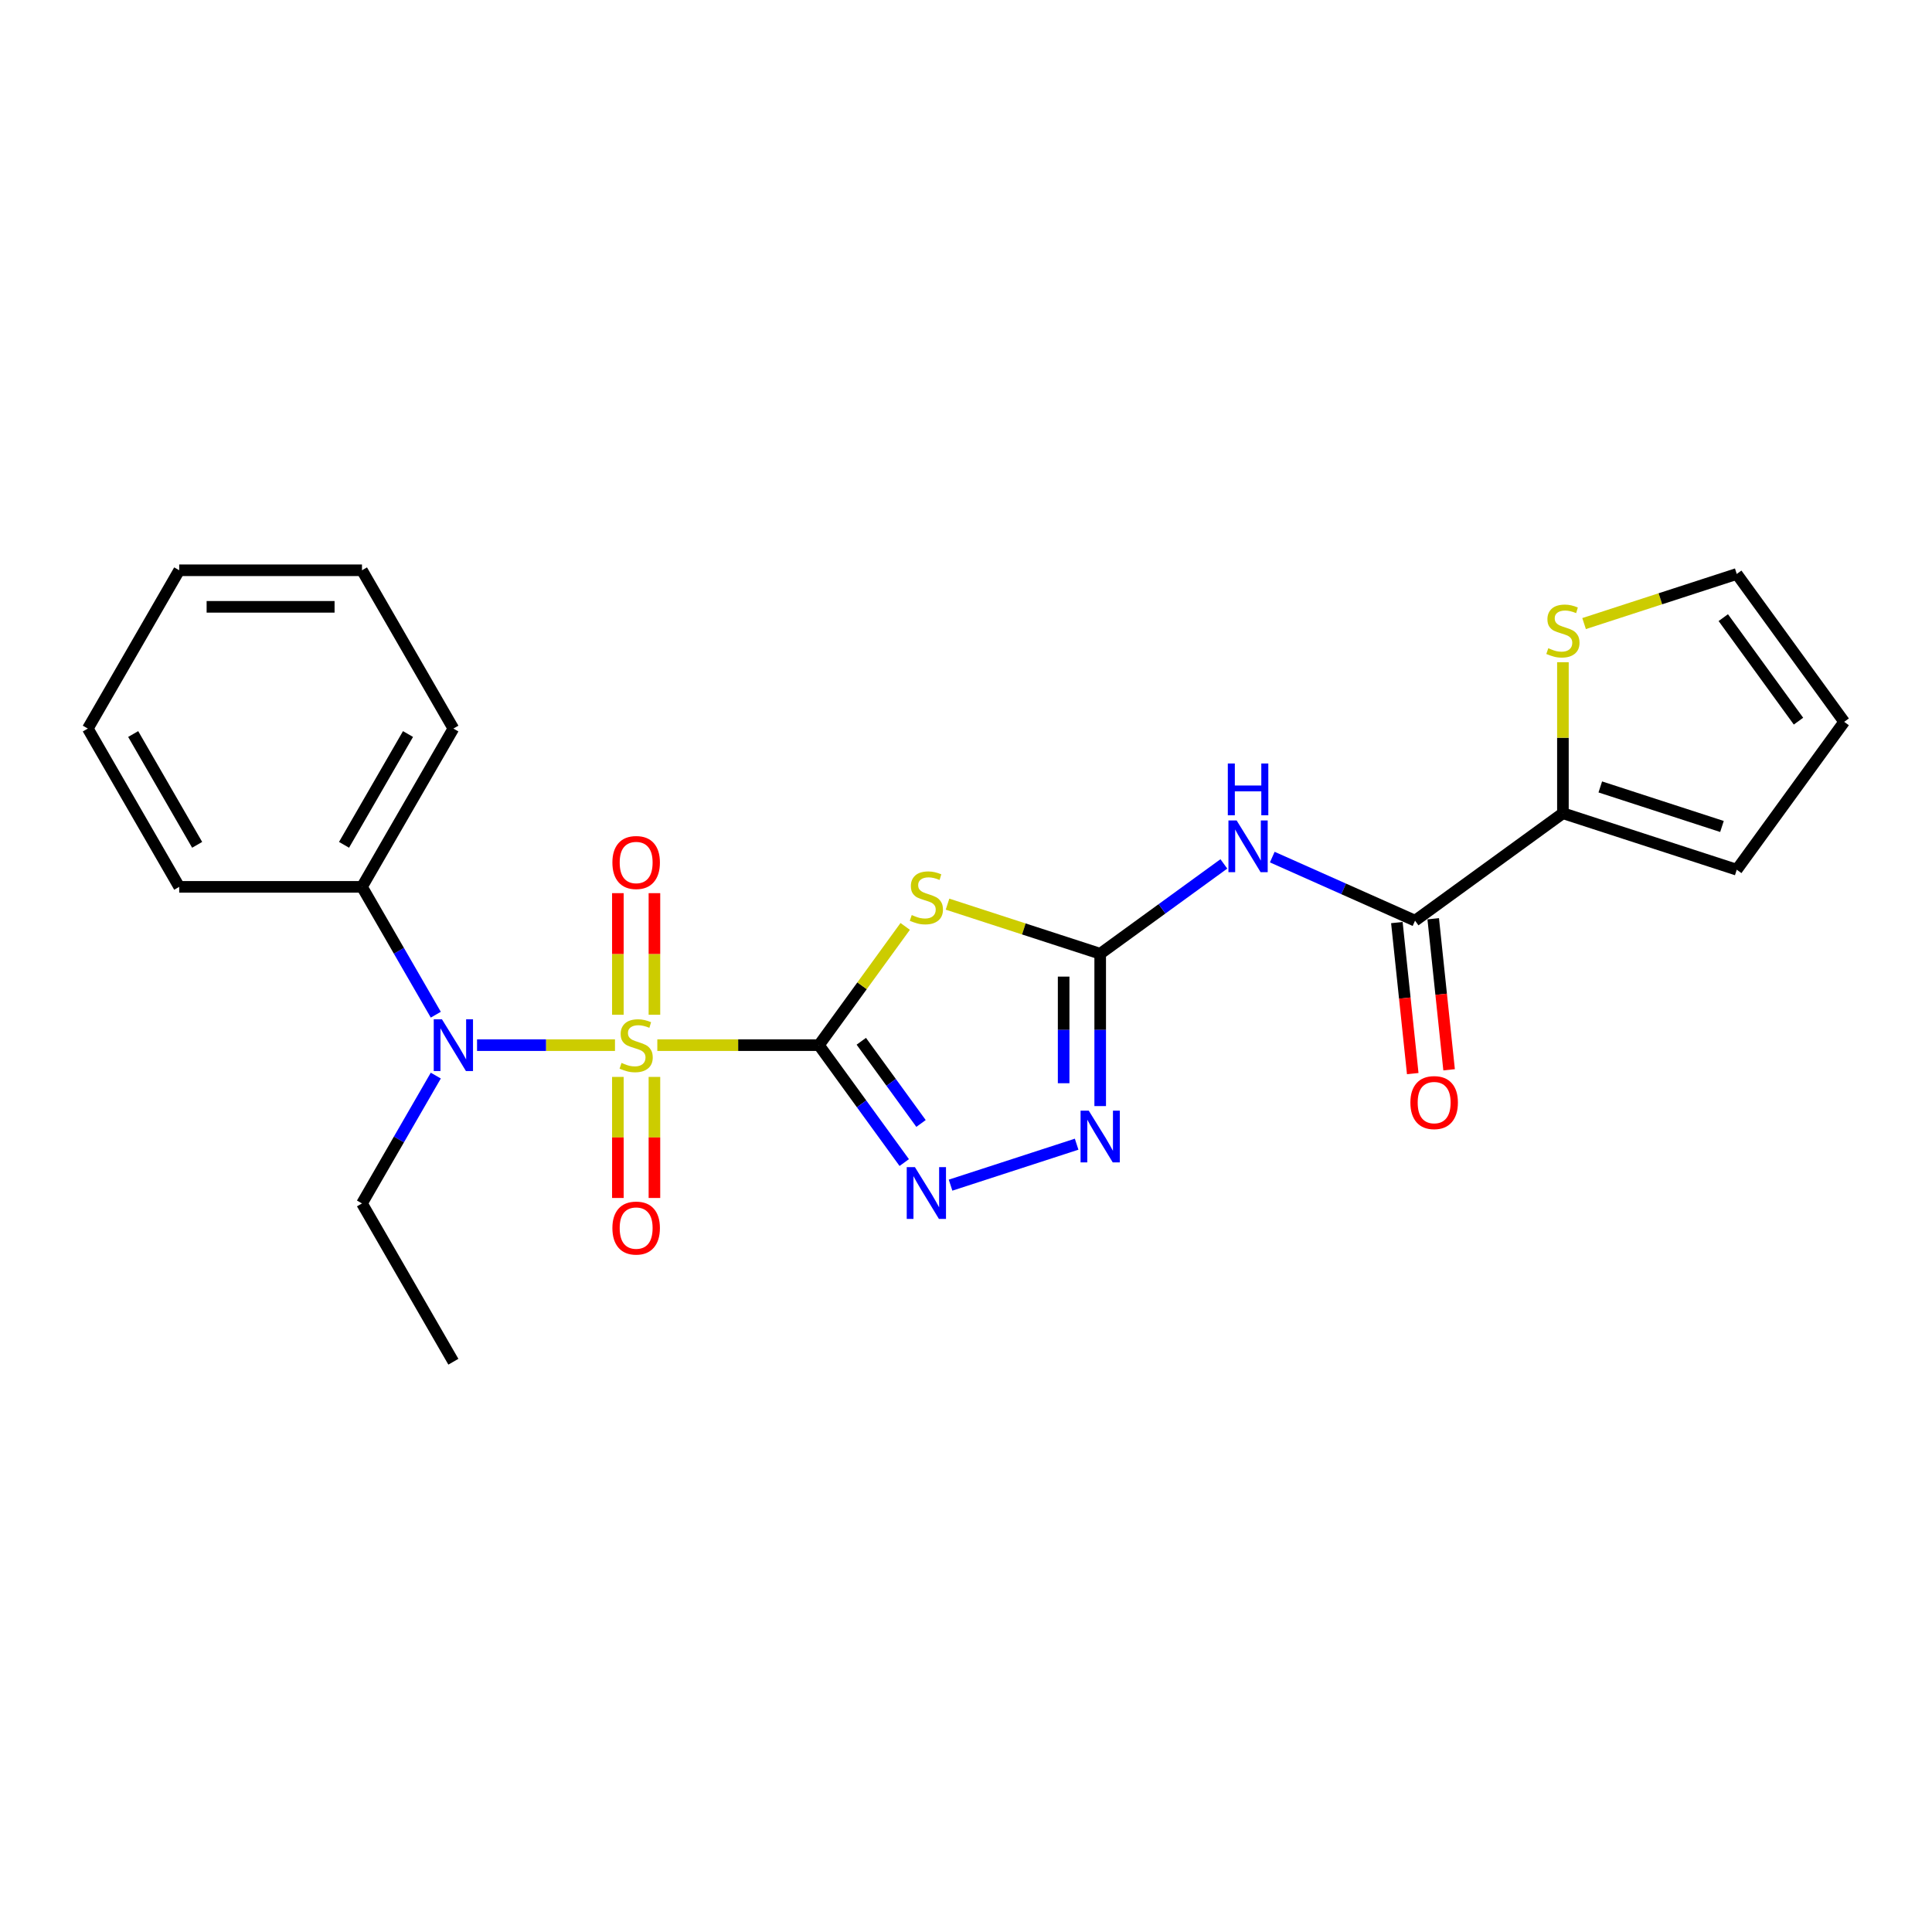 <?xml version='1.0' encoding='iso-8859-1'?>
<svg version='1.1' baseProfile='full'
              xmlns='http://www.w3.org/2000/svg'
                      xmlns:rdkit='http://www.rdkit.org/xml'
                      xmlns:xlink='http://www.w3.org/1999/xlink'
                  xml:space='preserve'
width='1000px' height='1000px' viewBox='0 0 1000 1000'>
<!-- END OF HEADER -->
<rect style='opacity:1.0;fill:#FFFFFF;stroke:none' width='1000' height='1000' x='0' y='0'> </rect>
<path class='bond-0' d='M 423.877,540.965 L 382.052,540.965' style='fill:none;fill-rule:evenodd;stroke:#000000;stroke-width:6px;stroke-linecap:butt;stroke-linejoin:miter;stroke-opacity:1' />
<path class='bond-0' d='M 382.052,540.965 L 340.227,540.965' style='fill:none;fill-rule:evenodd;stroke:#CCCC00;stroke-width:6px;stroke-linecap:butt;stroke-linejoin:miter;stroke-opacity:1' />
<path class='bond-1' d='M 423.877,540.965 L 446.204,510.236' style='fill:none;fill-rule:evenodd;stroke:#000000;stroke-width:6px;stroke-linecap:butt;stroke-linejoin:miter;stroke-opacity:1' />
<path class='bond-1' d='M 446.204,510.236 L 468.53,479.507' style='fill:none;fill-rule:evenodd;stroke:#CCCC00;stroke-width:6px;stroke-linecap:butt;stroke-linejoin:miter;stroke-opacity:1' />
<path class='bond-3' d='M 423.877,540.965 L 445.956,571.354' style='fill:none;fill-rule:evenodd;stroke:#000000;stroke-width:6px;stroke-linecap:butt;stroke-linejoin:miter;stroke-opacity:1' />
<path class='bond-3' d='M 445.956,571.354 L 468.034,601.742' style='fill:none;fill-rule:evenodd;stroke:#0000FF;stroke-width:6px;stroke-linecap:butt;stroke-linejoin:miter;stroke-opacity:1' />
<path class='bond-3' d='M 445.808,538.96 L 461.263,560.232' style='fill:none;fill-rule:evenodd;stroke:#000000;stroke-width:6px;stroke-linecap:butt;stroke-linejoin:miter;stroke-opacity:1' />
<path class='bond-3' d='M 461.263,560.232 L 476.718,581.504' style='fill:none;fill-rule:evenodd;stroke:#0000FF;stroke-width:6px;stroke-linecap:butt;stroke-linejoin:miter;stroke-opacity:1' />
<path class='bond-6' d='M 318.316,540.965 L 282.617,540.965' style='fill:none;fill-rule:evenodd;stroke:#CCCC00;stroke-width:6px;stroke-linecap:butt;stroke-linejoin:miter;stroke-opacity:1' />
<path class='bond-6' d='M 282.617,540.965 L 246.918,540.965' style='fill:none;fill-rule:evenodd;stroke:#0000FF;stroke-width:6px;stroke-linecap:butt;stroke-linejoin:miter;stroke-opacity:1' />
<path class='bond-9' d='M 338.732,525.242 L 338.732,493.769' style='fill:none;fill-rule:evenodd;stroke:#CCCC00;stroke-width:6px;stroke-linecap:butt;stroke-linejoin:miter;stroke-opacity:1' />
<path class='bond-9' d='M 338.732,493.769 L 338.732,462.296' style='fill:none;fill-rule:evenodd;stroke:#FF0000;stroke-width:6px;stroke-linecap:butt;stroke-linejoin:miter;stroke-opacity:1' />
<path class='bond-9' d='M 319.811,525.242 L 319.811,493.769' style='fill:none;fill-rule:evenodd;stroke:#CCCC00;stroke-width:6px;stroke-linecap:butt;stroke-linejoin:miter;stroke-opacity:1' />
<path class='bond-9' d='M 319.811,493.769 L 319.811,462.296' style='fill:none;fill-rule:evenodd;stroke:#FF0000;stroke-width:6px;stroke-linecap:butt;stroke-linejoin:miter;stroke-opacity:1' />
<path class='bond-10' d='M 319.811,557.408 L 319.811,588.739' style='fill:none;fill-rule:evenodd;stroke:#CCCC00;stroke-width:6px;stroke-linecap:butt;stroke-linejoin:miter;stroke-opacity:1' />
<path class='bond-10' d='M 319.811,588.739 L 319.811,620.07' style='fill:none;fill-rule:evenodd;stroke:#FF0000;stroke-width:6px;stroke-linecap:butt;stroke-linejoin:miter;stroke-opacity:1' />
<path class='bond-10' d='M 338.732,557.408 L 338.732,588.739' style='fill:none;fill-rule:evenodd;stroke:#CCCC00;stroke-width:6px;stroke-linecap:butt;stroke-linejoin:miter;stroke-opacity:1' />
<path class='bond-10' d='M 338.732,588.739 L 338.732,620.07' style='fill:none;fill-rule:evenodd;stroke:#FF0000;stroke-width:6px;stroke-linecap:butt;stroke-linejoin:miter;stroke-opacity:1' />
<path class='bond-2' d='M 490.44,467.987 L 529.95,480.825' style='fill:none;fill-rule:evenodd;stroke:#CCCC00;stroke-width:6px;stroke-linecap:butt;stroke-linejoin:miter;stroke-opacity:1' />
<path class='bond-2' d='M 529.95,480.825 L 569.46,493.663' style='fill:none;fill-rule:evenodd;stroke:#000000;stroke-width:6px;stroke-linecap:butt;stroke-linejoin:miter;stroke-opacity:1' />
<path class='bond-4' d='M 569.46,493.663 L 601.466,470.409' style='fill:none;fill-rule:evenodd;stroke:#000000;stroke-width:6px;stroke-linecap:butt;stroke-linejoin:miter;stroke-opacity:1' />
<path class='bond-4' d='M 601.466,470.409 L 633.472,447.155' style='fill:none;fill-rule:evenodd;stroke:#0000FF;stroke-width:6px;stroke-linecap:butt;stroke-linejoin:miter;stroke-opacity:1' />
<path class='bond-24' d='M 569.46,493.663 L 569.46,533.085' style='fill:none;fill-rule:evenodd;stroke:#000000;stroke-width:6px;stroke-linecap:butt;stroke-linejoin:miter;stroke-opacity:1' />
<path class='bond-24' d='M 569.46,533.085 L 569.46,572.507' style='fill:none;fill-rule:evenodd;stroke:#0000FF;stroke-width:6px;stroke-linecap:butt;stroke-linejoin:miter;stroke-opacity:1' />
<path class='bond-24' d='M 550.539,505.489 L 550.539,533.085' style='fill:none;fill-rule:evenodd;stroke:#000000;stroke-width:6px;stroke-linecap:butt;stroke-linejoin:miter;stroke-opacity:1' />
<path class='bond-24' d='M 550.539,533.085 L 550.539,560.68' style='fill:none;fill-rule:evenodd;stroke:#0000FF;stroke-width:6px;stroke-linecap:butt;stroke-linejoin:miter;stroke-opacity:1' />
<path class='bond-5' d='M 492.011,613.433 L 557.264,592.231' style='fill:none;fill-rule:evenodd;stroke:#0000FF;stroke-width:6px;stroke-linecap:butt;stroke-linejoin:miter;stroke-opacity:1' />
<path class='bond-7' d='M 658.524,443.632 L 695.474,460.083' style='fill:none;fill-rule:evenodd;stroke:#0000FF;stroke-width:6px;stroke-linecap:butt;stroke-linejoin:miter;stroke-opacity:1' />
<path class='bond-7' d='M 695.474,460.083 L 732.425,476.534' style='fill:none;fill-rule:evenodd;stroke:#000000;stroke-width:6px;stroke-linecap:butt;stroke-linejoin:miter;stroke-opacity:1' />
<path class='bond-14' d='M 225.566,525.204 L 206.465,492.119' style='fill:none;fill-rule:evenodd;stroke:#0000FF;stroke-width:6px;stroke-linecap:butt;stroke-linejoin:miter;stroke-opacity:1' />
<path class='bond-14' d='M 206.465,492.119 L 187.363,459.035' style='fill:none;fill-rule:evenodd;stroke:#000000;stroke-width:6px;stroke-linecap:butt;stroke-linejoin:miter;stroke-opacity:1' />
<path class='bond-17' d='M 225.566,556.727 L 206.465,589.812' style='fill:none;fill-rule:evenodd;stroke:#0000FF;stroke-width:6px;stroke-linecap:butt;stroke-linejoin:miter;stroke-opacity:1' />
<path class='bond-17' d='M 206.465,589.812 L 187.363,622.896' style='fill:none;fill-rule:evenodd;stroke:#000000;stroke-width:6px;stroke-linecap:butt;stroke-linejoin:miter;stroke-opacity:1' />
<path class='bond-8' d='M 732.425,476.534 L 808.962,420.927' style='fill:none;fill-rule:evenodd;stroke:#000000;stroke-width:6px;stroke-linecap:butt;stroke-linejoin:miter;stroke-opacity:1' />
<path class='bond-12' d='M 723.016,477.523 L 727.124,516.611' style='fill:none;fill-rule:evenodd;stroke:#000000;stroke-width:6px;stroke-linecap:butt;stroke-linejoin:miter;stroke-opacity:1' />
<path class='bond-12' d='M 727.124,516.611 L 731.232,555.698' style='fill:none;fill-rule:evenodd;stroke:#FF0000;stroke-width:6px;stroke-linecap:butt;stroke-linejoin:miter;stroke-opacity:1' />
<path class='bond-12' d='M 741.833,475.545 L 745.942,514.633' style='fill:none;fill-rule:evenodd;stroke:#000000;stroke-width:6px;stroke-linecap:butt;stroke-linejoin:miter;stroke-opacity:1' />
<path class='bond-12' d='M 745.942,514.633 L 750.05,553.72' style='fill:none;fill-rule:evenodd;stroke:#FF0000;stroke-width:6px;stroke-linecap:butt;stroke-linejoin:miter;stroke-opacity:1' />
<path class='bond-11' d='M 808.962,420.927 L 808.962,381.845' style='fill:none;fill-rule:evenodd;stroke:#000000;stroke-width:6px;stroke-linecap:butt;stroke-linejoin:miter;stroke-opacity:1' />
<path class='bond-11' d='M 808.962,381.845 L 808.962,342.763' style='fill:none;fill-rule:evenodd;stroke:#CCCC00;stroke-width:6px;stroke-linecap:butt;stroke-linejoin:miter;stroke-opacity:1' />
<path class='bond-13' d='M 808.962,420.927 L 898.938,450.161' style='fill:none;fill-rule:evenodd;stroke:#000000;stroke-width:6px;stroke-linecap:butt;stroke-linejoin:miter;stroke-opacity:1' />
<path class='bond-13' d='M 828.306,407.317 L 891.288,427.781' style='fill:none;fill-rule:evenodd;stroke:#000000;stroke-width:6px;stroke-linecap:butt;stroke-linejoin:miter;stroke-opacity:1' />
<path class='bond-15' d='M 819.918,322.761 L 859.428,309.924' style='fill:none;fill-rule:evenodd;stroke:#CCCC00;stroke-width:6px;stroke-linecap:butt;stroke-linejoin:miter;stroke-opacity:1' />
<path class='bond-15' d='M 859.428,309.924 L 898.938,297.086' style='fill:none;fill-rule:evenodd;stroke:#000000;stroke-width:6px;stroke-linecap:butt;stroke-linejoin:miter;stroke-opacity:1' />
<path class='bond-16' d='M 898.938,450.161 L 954.545,373.624' style='fill:none;fill-rule:evenodd;stroke:#000000;stroke-width:6px;stroke-linecap:butt;stroke-linejoin:miter;stroke-opacity:1' />
<path class='bond-18' d='M 187.363,459.035 L 234.666,377.104' style='fill:none;fill-rule:evenodd;stroke:#000000;stroke-width:6px;stroke-linecap:butt;stroke-linejoin:miter;stroke-opacity:1' />
<path class='bond-18' d='M 178.072,437.284 L 211.184,379.933' style='fill:none;fill-rule:evenodd;stroke:#000000;stroke-width:6px;stroke-linecap:butt;stroke-linejoin:miter;stroke-opacity:1' />
<path class='bond-19' d='M 187.363,459.035 L 92.757,459.035' style='fill:none;fill-rule:evenodd;stroke:#000000;stroke-width:6px;stroke-linecap:butt;stroke-linejoin:miter;stroke-opacity:1' />
<path class='bond-26' d='M 898.938,297.086 L 954.545,373.624' style='fill:none;fill-rule:evenodd;stroke:#000000;stroke-width:6px;stroke-linecap:butt;stroke-linejoin:miter;stroke-opacity:1' />
<path class='bond-26' d='M 891.971,319.688 L 930.897,373.265' style='fill:none;fill-rule:evenodd;stroke:#000000;stroke-width:6px;stroke-linecap:butt;stroke-linejoin:miter;stroke-opacity:1' />
<path class='bond-20' d='M 187.363,622.896 L 234.666,704.827' style='fill:none;fill-rule:evenodd;stroke:#000000;stroke-width:6px;stroke-linecap:butt;stroke-linejoin:miter;stroke-opacity:1' />
<path class='bond-21' d='M 234.666,377.104 L 187.363,295.173' style='fill:none;fill-rule:evenodd;stroke:#000000;stroke-width:6px;stroke-linecap:butt;stroke-linejoin:miter;stroke-opacity:1' />
<path class='bond-22' d='M 92.757,459.035 L 45.455,377.104' style='fill:none;fill-rule:evenodd;stroke:#000000;stroke-width:6px;stroke-linecap:butt;stroke-linejoin:miter;stroke-opacity:1' />
<path class='bond-22' d='M 102.048,437.284 L 68.936,379.933' style='fill:none;fill-rule:evenodd;stroke:#000000;stroke-width:6px;stroke-linecap:butt;stroke-linejoin:miter;stroke-opacity:1' />
<path class='bond-25' d='M 187.363,295.173 L 92.757,295.173' style='fill:none;fill-rule:evenodd;stroke:#000000;stroke-width:6px;stroke-linecap:butt;stroke-linejoin:miter;stroke-opacity:1' />
<path class='bond-25' d='M 173.172,314.094 L 106.948,314.094' style='fill:none;fill-rule:evenodd;stroke:#000000;stroke-width:6px;stroke-linecap:butt;stroke-linejoin:miter;stroke-opacity:1' />
<path class='bond-23' d='M 45.455,377.104 L 92.757,295.173' style='fill:none;fill-rule:evenodd;stroke:#000000;stroke-width:6px;stroke-linecap:butt;stroke-linejoin:miter;stroke-opacity:1' />
<path  class='atom-1' d='M 321.703 550.161
Q 322.006 550.275, 323.255 550.804
Q 324.503 551.334, 325.866 551.675
Q 327.266 551.978, 328.628 551.978
Q 331.164 551.978, 332.64 550.767
Q 334.115 549.518, 334.115 547.361
Q 334.115 545.885, 333.359 544.977
Q 332.64 544.069, 331.504 543.577
Q 330.369 543.085, 328.477 542.517
Q 326.093 541.798, 324.655 541.117
Q 323.255 540.436, 322.233 538.998
Q 321.249 537.56, 321.249 535.138
Q 321.249 531.77, 323.52 529.688
Q 325.828 527.607, 330.369 527.607
Q 333.472 527.607, 336.991 529.083
L 336.121 531.997
Q 332.904 530.672, 330.483 530.672
Q 327.871 530.672, 326.433 531.77
Q 324.995 532.829, 325.033 534.684
Q 325.033 536.122, 325.752 536.992
Q 326.509 537.862, 327.569 538.354
Q 328.666 538.846, 330.483 539.414
Q 332.904 540.171, 334.342 540.928
Q 335.78 541.684, 336.802 543.236
Q 337.862 544.75, 337.862 547.361
Q 337.862 551.069, 335.364 553.075
Q 332.904 555.043, 328.78 555.043
Q 326.396 555.043, 324.579 554.513
Q 322.801 554.021, 320.681 553.151
L 321.703 550.161
' fill='#CCCC00'/>
<path  class='atom-2' d='M 471.917 473.624
Q 472.219 473.737, 473.468 474.267
Q 474.717 474.797, 476.079 475.137
Q 477.479 475.44, 478.842 475.44
Q 481.377 475.44, 482.853 474.229
Q 484.329 472.98, 484.329 470.823
Q 484.329 469.347, 483.572 468.439
Q 482.853 467.531, 481.718 467.039
Q 480.583 466.547, 478.69 465.979
Q 476.306 465.26, 474.868 464.579
Q 473.468 463.898, 472.446 462.46
Q 471.463 461.022, 471.463 458.6
Q 471.463 455.232, 473.733 453.151
Q 476.041 451.07, 480.583 451.07
Q 483.686 451.07, 487.205 452.545
L 486.335 455.459
Q 483.118 454.135, 480.696 454.135
Q 478.085 454.135, 476.647 455.232
Q 475.209 456.292, 475.247 458.146
Q 475.247 459.584, 475.966 460.454
Q 476.723 461.325, 477.782 461.817
Q 478.88 462.309, 480.696 462.876
Q 483.118 463.633, 484.556 464.39
Q 485.994 465.147, 487.016 466.698
Q 488.075 468.212, 488.075 470.823
Q 488.075 474.532, 485.578 476.537
Q 483.118 478.505, 478.993 478.505
Q 476.609 478.505, 474.793 477.975
Q 473.014 477.483, 470.895 476.613
L 471.917 473.624
' fill='#CCCC00'/>
<path  class='atom-4' d='M 473.563 604.107
L 482.342 618.298
Q 483.213 619.698, 484.613 622.233
Q 486.013 624.769, 486.089 624.92
L 486.089 604.107
L 489.646 604.107
L 489.646 630.899
L 485.975 630.899
L 476.552 615.384
Q 475.455 613.567, 474.282 611.486
Q 473.147 609.405, 472.806 608.762
L 472.806 630.899
L 469.324 630.899
L 469.324 604.107
L 473.563 604.107
' fill='#0000FF'/>
<path  class='atom-5' d='M 640.076 424.659
L 648.855 438.849
Q 649.726 440.25, 651.126 442.785
Q 652.526 445.321, 652.602 445.472
L 652.602 424.659
L 656.159 424.659
L 656.159 451.451
L 652.488 451.451
L 643.065 435.936
Q 641.968 434.119, 640.795 432.038
Q 639.659 429.957, 639.319 429.313
L 639.319 451.451
L 635.837 451.451
L 635.837 424.659
L 640.076 424.659
' fill='#0000FF'/>
<path  class='atom-5' d='M 635.516 395.187
L 639.149 395.187
L 639.149 406.578
L 652.848 406.578
L 652.848 395.187
L 656.48 395.187
L 656.48 421.979
L 652.848 421.979
L 652.848 409.605
L 639.149 409.605
L 639.149 421.979
L 635.516 421.979
L 635.516 395.187
' fill='#0000FF'/>
<path  class='atom-6' d='M 563.538 574.872
L 572.318 589.063
Q 573.188 590.463, 574.588 592.999
Q 575.988 595.534, 576.064 595.685
L 576.064 574.872
L 579.621 574.872
L 579.621 601.664
L 575.95 601.664
L 566.528 586.149
Q 565.43 584.333, 564.257 582.251
Q 563.122 580.17, 562.781 579.527
L 562.781 601.664
L 559.3 601.664
L 559.3 574.872
L 563.538 574.872
' fill='#0000FF'/>
<path  class='atom-7' d='M 228.744 527.569
L 237.523 541.76
Q 238.393 543.16, 239.794 545.696
Q 241.194 548.231, 241.269 548.383
L 241.269 527.569
L 244.827 527.569
L 244.827 554.362
L 241.156 554.362
L 231.733 538.846
Q 230.636 537.03, 229.463 534.949
Q 228.327 532.867, 227.987 532.224
L 227.987 554.362
L 224.505 554.362
L 224.505 527.569
L 228.744 527.569
' fill='#0000FF'/>
<path  class='atom-10' d='M 316.973 446.435
Q 316.973 440.002, 320.152 436.407
Q 323.33 432.812, 329.272 432.812
Q 335.213 432.812, 338.392 436.407
Q 341.57 440.002, 341.57 446.435
Q 341.57 452.944, 338.354 456.653
Q 335.137 460.324, 329.272 460.324
Q 323.368 460.324, 320.152 456.653
Q 316.973 452.982, 316.973 446.435
M 329.272 457.296
Q 333.359 457.296, 335.553 454.572
Q 337.786 451.809, 337.786 446.435
Q 337.786 441.175, 335.553 438.526
Q 333.359 435.84, 329.272 435.84
Q 325.185 435.84, 322.952 438.489
Q 320.757 441.138, 320.757 446.435
Q 320.757 451.847, 322.952 454.572
Q 325.185 457.296, 329.272 457.296
' fill='#FF0000'/>
<path  class='atom-11' d='M 316.973 635.647
Q 316.973 629.214, 320.152 625.619
Q 323.33 622.024, 329.272 622.024
Q 335.213 622.024, 338.392 625.619
Q 341.57 629.214, 341.57 635.647
Q 341.57 642.156, 338.354 645.864
Q 335.137 649.535, 329.272 649.535
Q 323.368 649.535, 320.152 645.864
Q 316.973 642.194, 316.973 635.647
M 329.272 646.508
Q 333.359 646.508, 335.553 643.783
Q 337.786 641.02, 337.786 635.647
Q 337.786 630.387, 335.553 627.738
Q 333.359 625.051, 329.272 625.051
Q 325.185 625.051, 322.952 627.7
Q 320.757 630.349, 320.757 635.647
Q 320.757 641.058, 322.952 643.783
Q 325.185 646.508, 329.272 646.508
' fill='#FF0000'/>
<path  class='atom-12' d='M 801.394 335.517
Q 801.697 335.63, 802.945 336.16
Q 804.194 336.69, 805.556 337.03
Q 806.957 337.333, 808.319 337.333
Q 810.854 337.333, 812.33 336.122
Q 813.806 334.873, 813.806 332.716
Q 813.806 331.24, 813.049 330.332
Q 812.33 329.424, 811.195 328.932
Q 810.06 328.44, 808.168 327.872
Q 805.784 327.153, 804.346 326.472
Q 802.945 325.791, 801.924 324.353
Q 800.94 322.915, 800.94 320.493
Q 800.94 317.125, 803.21 315.044
Q 805.519 312.963, 810.06 312.963
Q 813.163 312.963, 816.682 314.438
L 815.812 317.352
Q 812.595 316.028, 810.173 316.028
Q 807.562 316.028, 806.124 317.125
Q 804.686 318.185, 804.724 320.039
Q 804.724 321.477, 805.443 322.347
Q 806.2 323.218, 807.259 323.71
Q 808.357 324.202, 810.173 324.769
Q 812.595 325.526, 814.033 326.283
Q 815.471 327.04, 816.493 328.591
Q 817.552 330.105, 817.552 332.716
Q 817.552 336.425, 815.055 338.43
Q 812.595 340.398, 808.47 340.398
Q 806.086 340.398, 804.27 339.868
Q 802.491 339.376, 800.372 338.506
L 801.394 335.517
' fill='#CCCC00'/>
<path  class='atom-13' d='M 730.015 570.698
Q 730.015 564.264, 733.194 560.669
Q 736.372 557.074, 742.314 557.074
Q 748.255 557.074, 751.434 560.669
Q 754.612 564.264, 754.612 570.698
Q 754.612 577.206, 751.396 580.915
Q 748.179 584.586, 742.314 584.586
Q 736.41 584.586, 733.194 580.915
Q 730.015 577.244, 730.015 570.698
M 742.314 581.558
Q 746.401 581.558, 748.595 578.834
Q 750.828 576.071, 750.828 570.698
Q 750.828 565.437, 748.595 562.788
Q 746.401 560.102, 742.314 560.102
Q 738.227 560.102, 735.994 562.751
Q 733.799 565.4, 733.799 570.698
Q 733.799 576.109, 735.994 578.834
Q 738.227 581.558, 742.314 581.558
' fill='#FF0000'/>
</svg>
